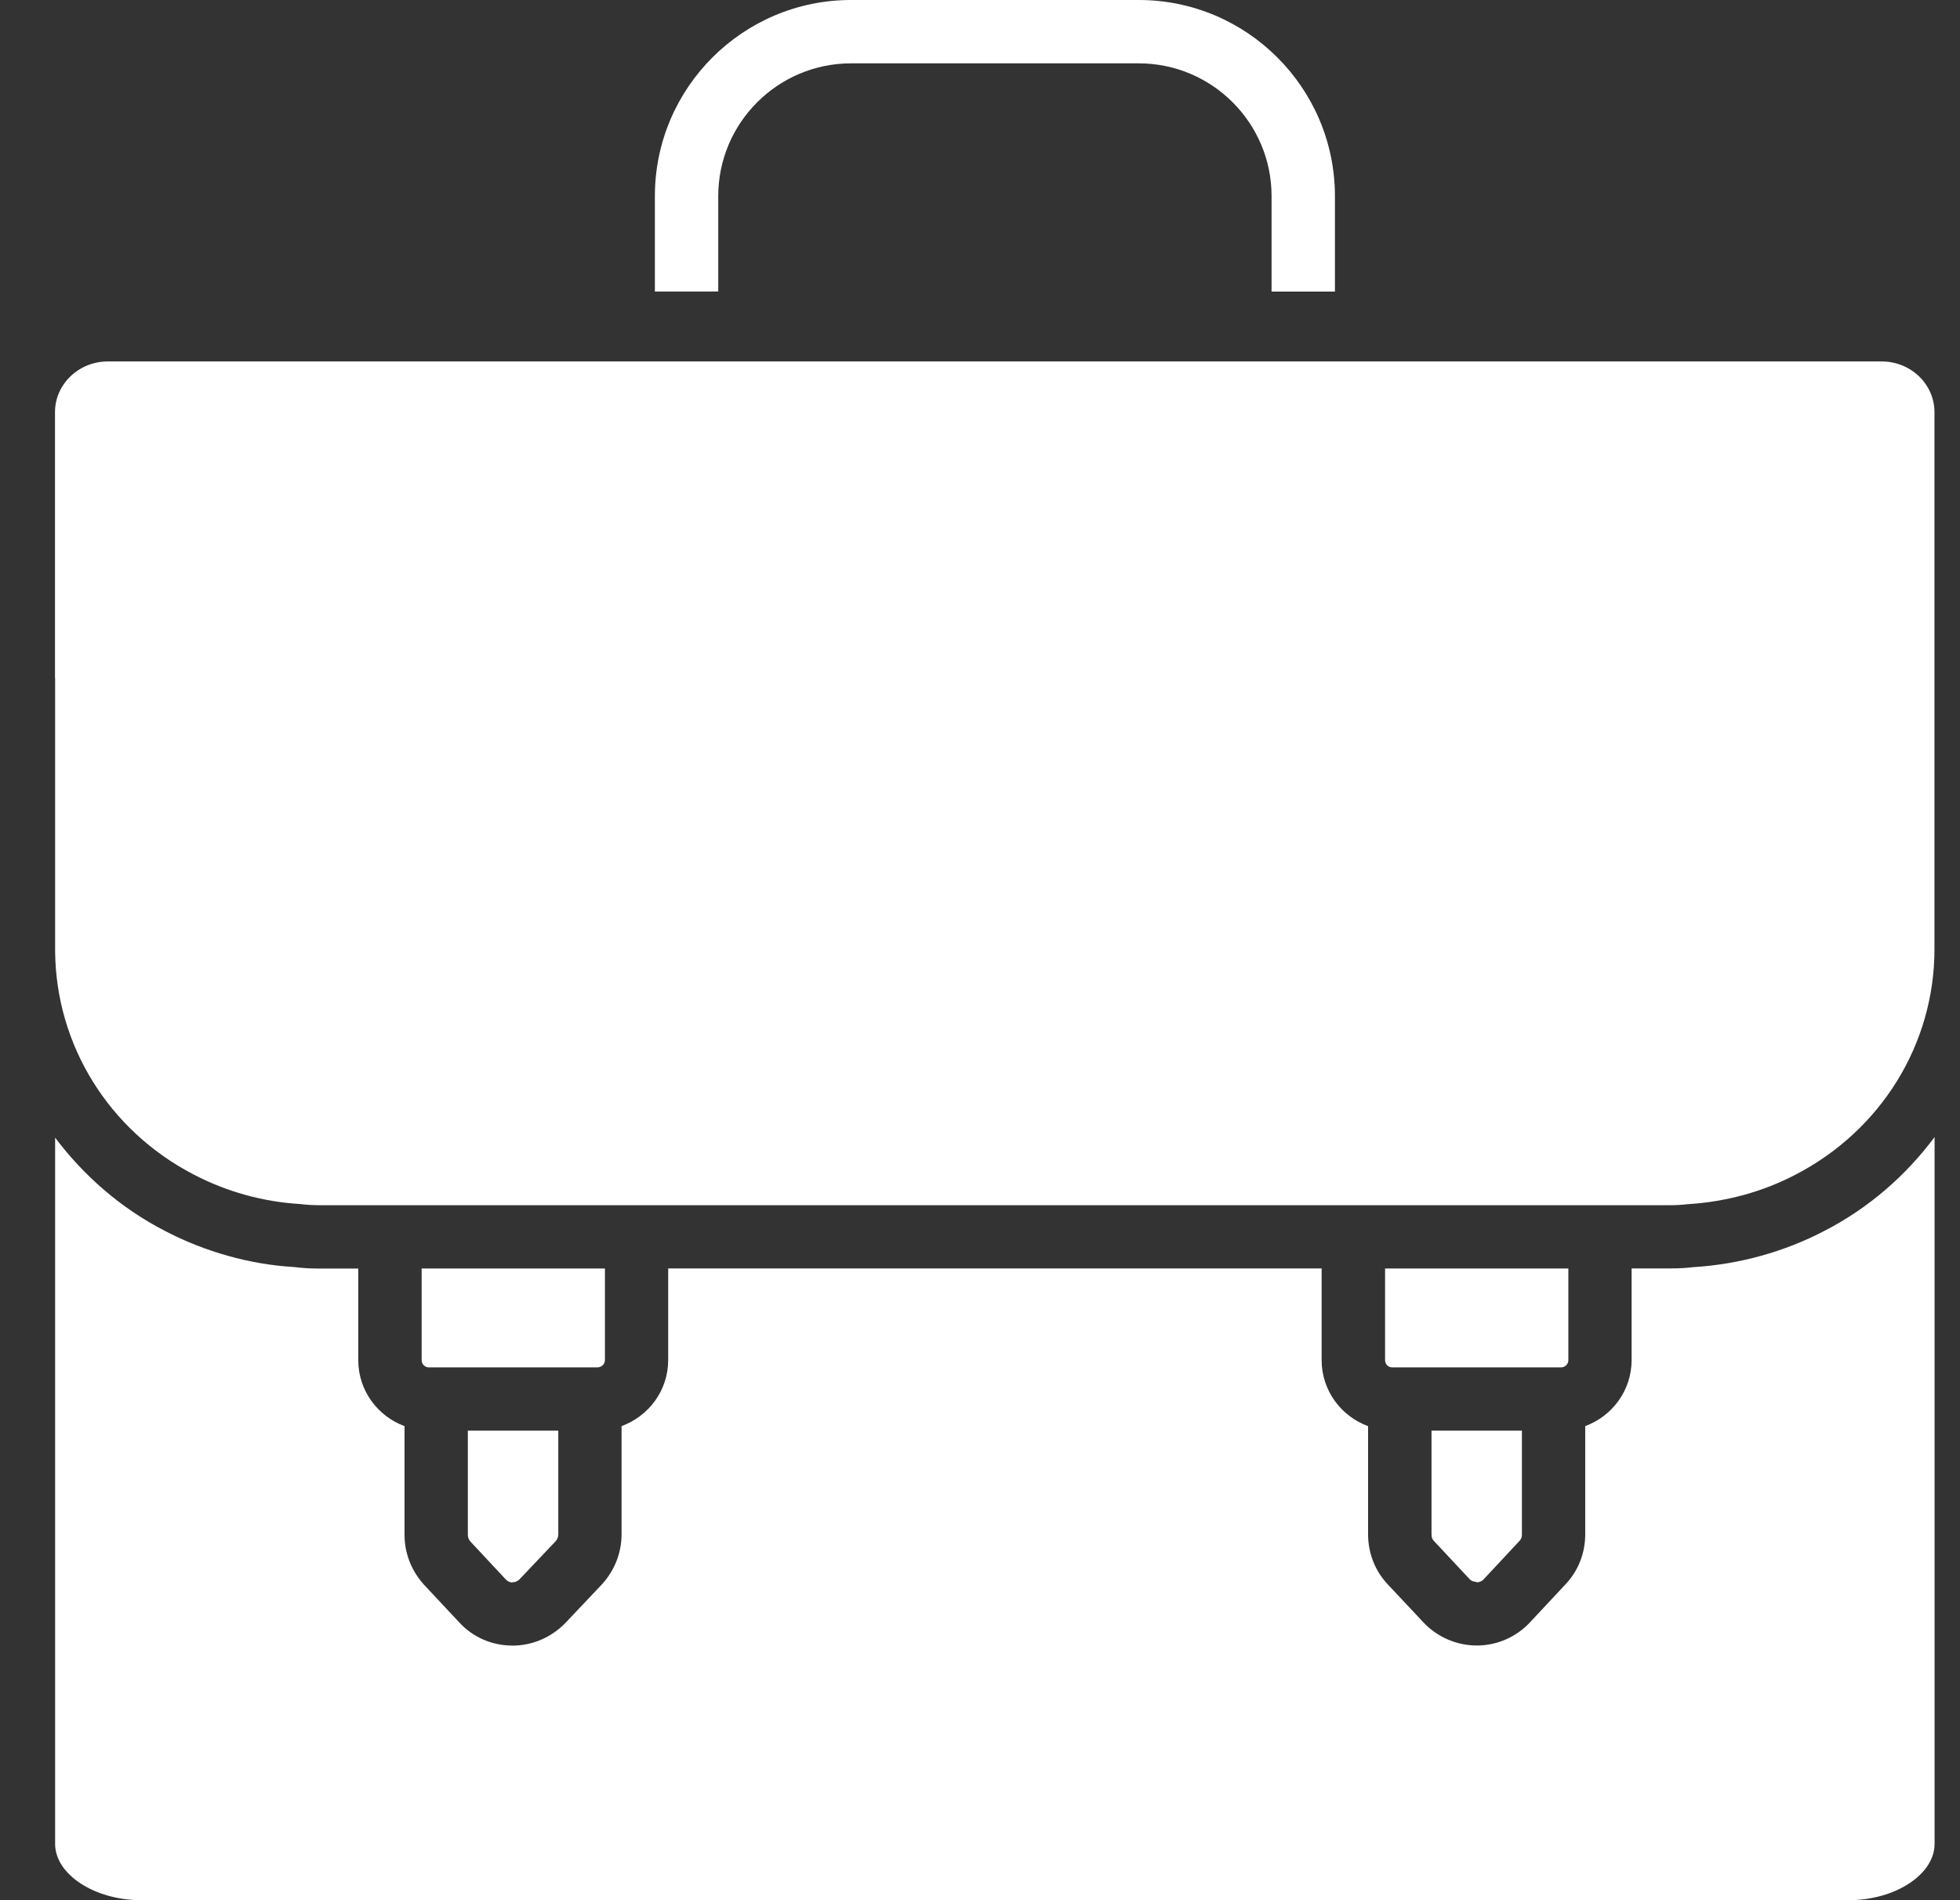 <svg width="33" height="32" viewBox="0 0 33 32" fill="none" xmlns="http://www.w3.org/2000/svg">
<rect x="0" y="0" width="33" height="32" fill="#333333" stroke="none"/>
<g clip-path="url(#clip0_118_1198)">
<path d="M12.093 4.909V3.302C12.093 2.07 13.096 1.067 14.328 1.067H19.174C20.406 1.067 21.409 2.069 21.409 3.302V4.91H22.476V3.302C22.475 1.481 20.994 0 19.174 0H14.328C12.508 0 11.026 1.481 11.026 3.302V4.91L12.093 4.909ZM1.815 6.087H31.682C32.172 6.087 32.57 6.47 32.57 6.941V15.986C32.57 17.579 31.675 19.033 30.232 19.781C29.685 20.067 29.069 20.239 28.415 20.279C28.322 20.29 28.224 20.296 28.126 20.296H26.938H22.786H10.718H6.566H5.371C5.273 20.296 5.174 20.291 5.047 20.276C4.428 20.239 3.812 20.068 3.262 19.78C1.832 19.039 0.942 17.601 0.928 16.021V11.425C0.928 11.421 0.926 11.417 0.926 11.413V6.941C0.926 6.471 1.325 6.087 1.815 6.087ZM24.102 24.093H25.624V25.84C25.624 25.9 25.602 25.931 25.58 25.953L24.977 26.599C24.941 26.637 24.897 26.646 24.866 26.646C24.834 26.63 24.787 26.639 24.747 26.597L24.142 25.95C24.123 25.931 24.102 25.9 24.102 25.84V24.093ZM26.406 22.905C26.406 22.973 26.352 23.027 26.285 23.027H23.44C23.372 23.027 23.32 22.973 23.32 22.905V21.362H26.406V22.905ZM7.878 24.093H9.4V25.84C9.4 25.883 9.382 25.924 9.359 25.951L8.748 26.595C8.706 26.639 8.656 26.646 8.628 26.646C8.607 26.656 8.552 26.638 8.508 26.59L7.921 25.961C7.892 25.93 7.877 25.89 7.877 25.847V24.093H7.878ZM10.185 22.905C10.185 22.972 10.128 23.027 10.057 23.027H7.22C7.152 23.027 7.099 22.973 7.099 22.905V21.362H10.185V22.905ZM31.124 32H2.377C1.592 32 0.928 31.566 0.928 31.052V19.158C1.408 19.797 2.026 20.34 2.769 20.725C3.449 21.082 4.215 21.295 4.948 21.337C5.084 21.355 5.227 21.363 5.37 21.363H6.032V22.906C6.032 23.417 6.358 23.849 6.811 24.017V25.847C6.811 26.153 6.923 26.447 7.134 26.682L7.724 27.313C7.952 27.565 8.266 27.706 8.606 27.712C8.613 27.713 8.62 27.713 8.628 27.713C8.958 27.713 9.28 27.577 9.516 27.335L10.142 26.673C10.351 26.441 10.465 26.145 10.465 25.839V24.016C10.922 23.849 11.25 23.416 11.25 22.905V21.361H22.252V22.905C22.252 23.417 22.579 23.85 23.034 24.017V25.839C23.034 26.157 23.153 26.457 23.365 26.681L23.971 27.327C24.203 27.571 24.528 27.711 24.865 27.711C24.868 27.711 24.87 27.711 24.872 27.711C25.208 27.709 25.53 27.567 25.757 27.324L26.356 26.683C26.571 26.457 26.69 26.157 26.69 25.839V24.016C27.144 23.849 27.471 23.416 27.471 22.904V21.361H28.125C28.268 21.361 28.412 21.352 28.512 21.339C29.281 21.293 30.047 21.08 30.724 20.725C31.472 20.338 32.092 19.792 32.572 19.149V31.051C32.573 31.566 31.91 32 31.124 32Z" fill="white"/>
</g>
<defs>
<clipPath id="clip0_118_1198">
<rect width="32" height="32" fill="white" transform="translate(0.75)"/>
</clipPath>
</defs>
</svg>
